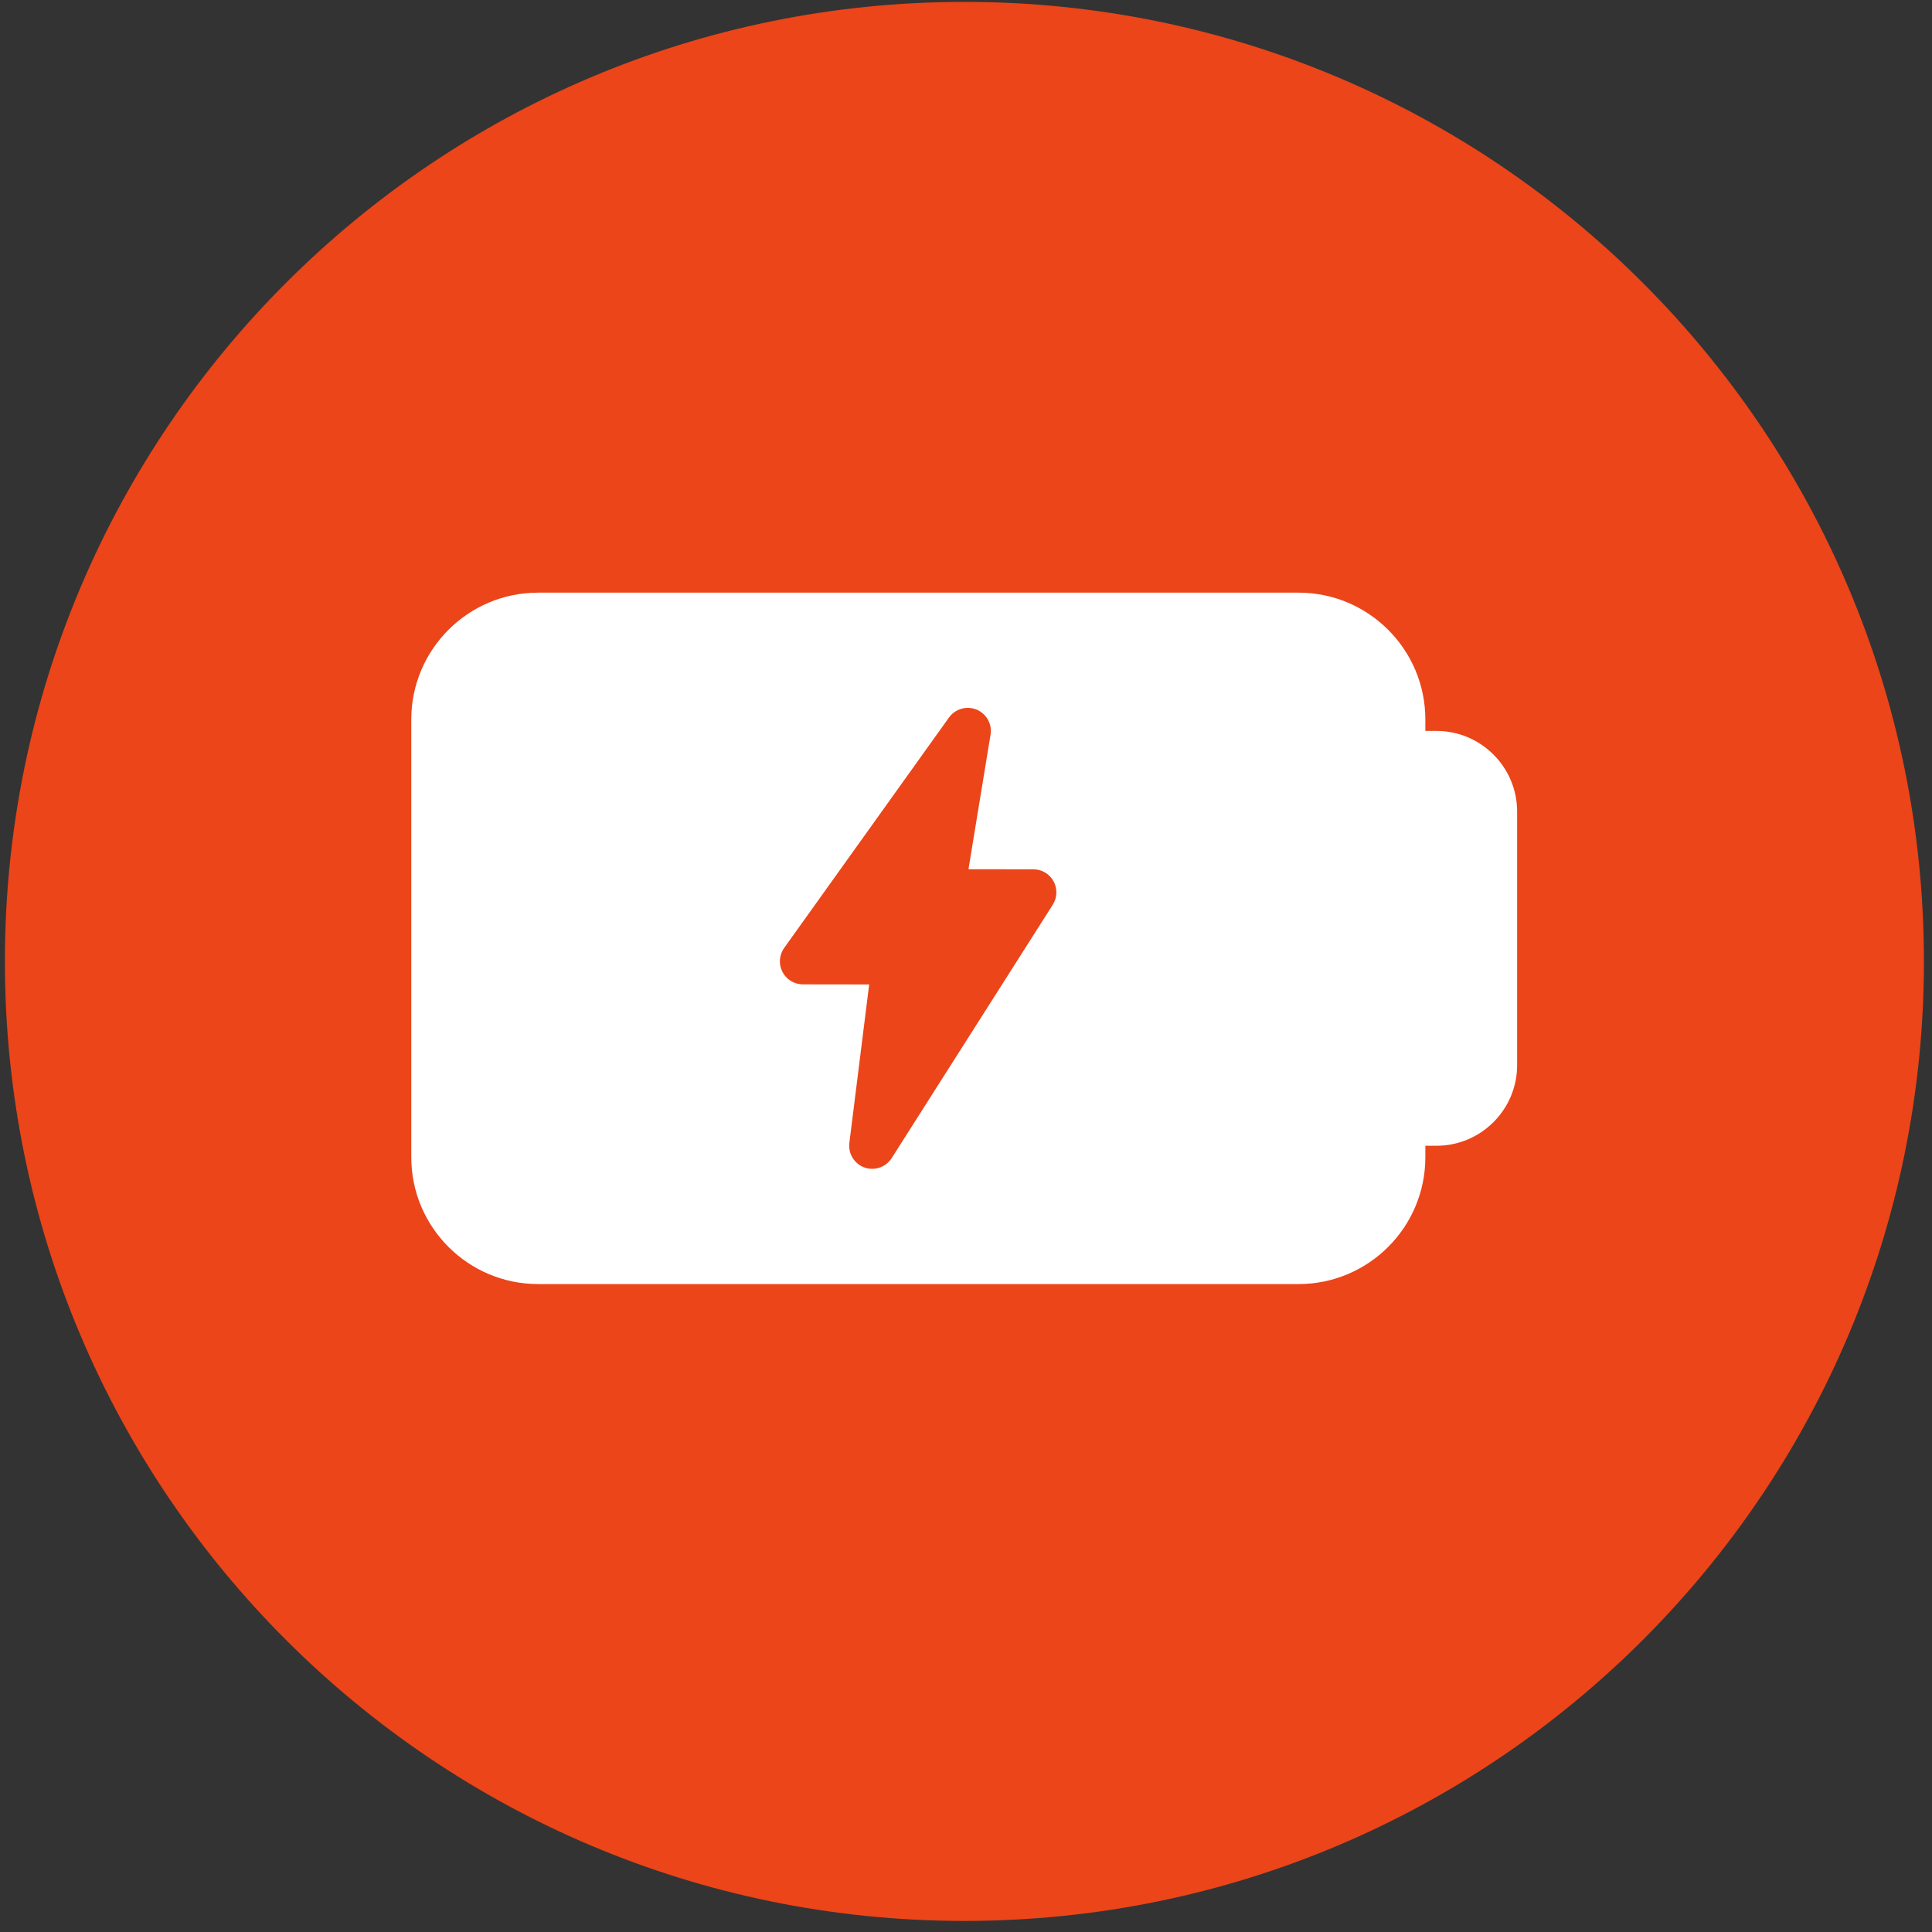 <svg width="86" height="86" viewBox="0 0 86 86" fill="none" xmlns="http://www.w3.org/2000/svg">
<rect x="0" y="0" width="86" height="86" fill="#333333" stroke="none"/>
<g clip-path="url(#clip0_1071_832)">
<path d="M0.218 42.795C0.218 19.207 19.341 0.084 42.929 0.084C66.518 0.084 85.641 19.207 85.641 42.795C85.641 66.384 66.518 85.507 42.929 85.507C19.341 85.507 0.218 66.384 0.218 42.795Z" fill="#EB4519"/>
<g clip-path="url(#clip1_1071_832)">
<path d="M63.942 32.536H63.447V32.023C63.447 28.911 60.916 26.381 57.805 26.381H23.95C20.84 26.381 18.308 28.911 18.308 32.023V51.516C18.308 54.628 20.84 57.158 23.95 57.158H57.805C60.916 57.158 63.447 54.628 63.447 51.516V51.002H63.942C65.922 51.002 67.533 49.392 67.533 47.412V36.127C67.533 34.147 65.922 32.536 63.942 32.536ZM46.863 40.272L39.69 51.554C39.499 51.856 39.169 52.028 38.826 52.028C38.709 52.028 38.592 52.008 38.479 51.969C38.028 51.805 37.749 51.351 37.808 50.875L38.69 43.821L35.74 43.817C35.354 43.817 35.003 43.602 34.829 43.261C34.654 42.918 34.683 42.508 34.907 42.194L42.244 31.937C42.521 31.551 43.032 31.408 43.471 31.586C43.912 31.769 44.169 32.231 44.093 32.7L43.11 38.692L45.999 38.696C46.374 38.696 46.717 38.901 46.898 39.229C47.076 39.556 47.064 39.956 46.863 40.272Z" fill="white"/>
</g>
</g>
<defs>
<clipPath id="clip0_1071_832">
<rect width="85.422" height="85.422" fill="white" transform="translate(0.218 0.084)"/>
</clipPath>
<clipPath id="clip1_1071_832">
<rect width="49.243" height="49.243" fill="white" transform="translate(18.308 18.174)"/>
</clipPath>
</defs>
</svg>
